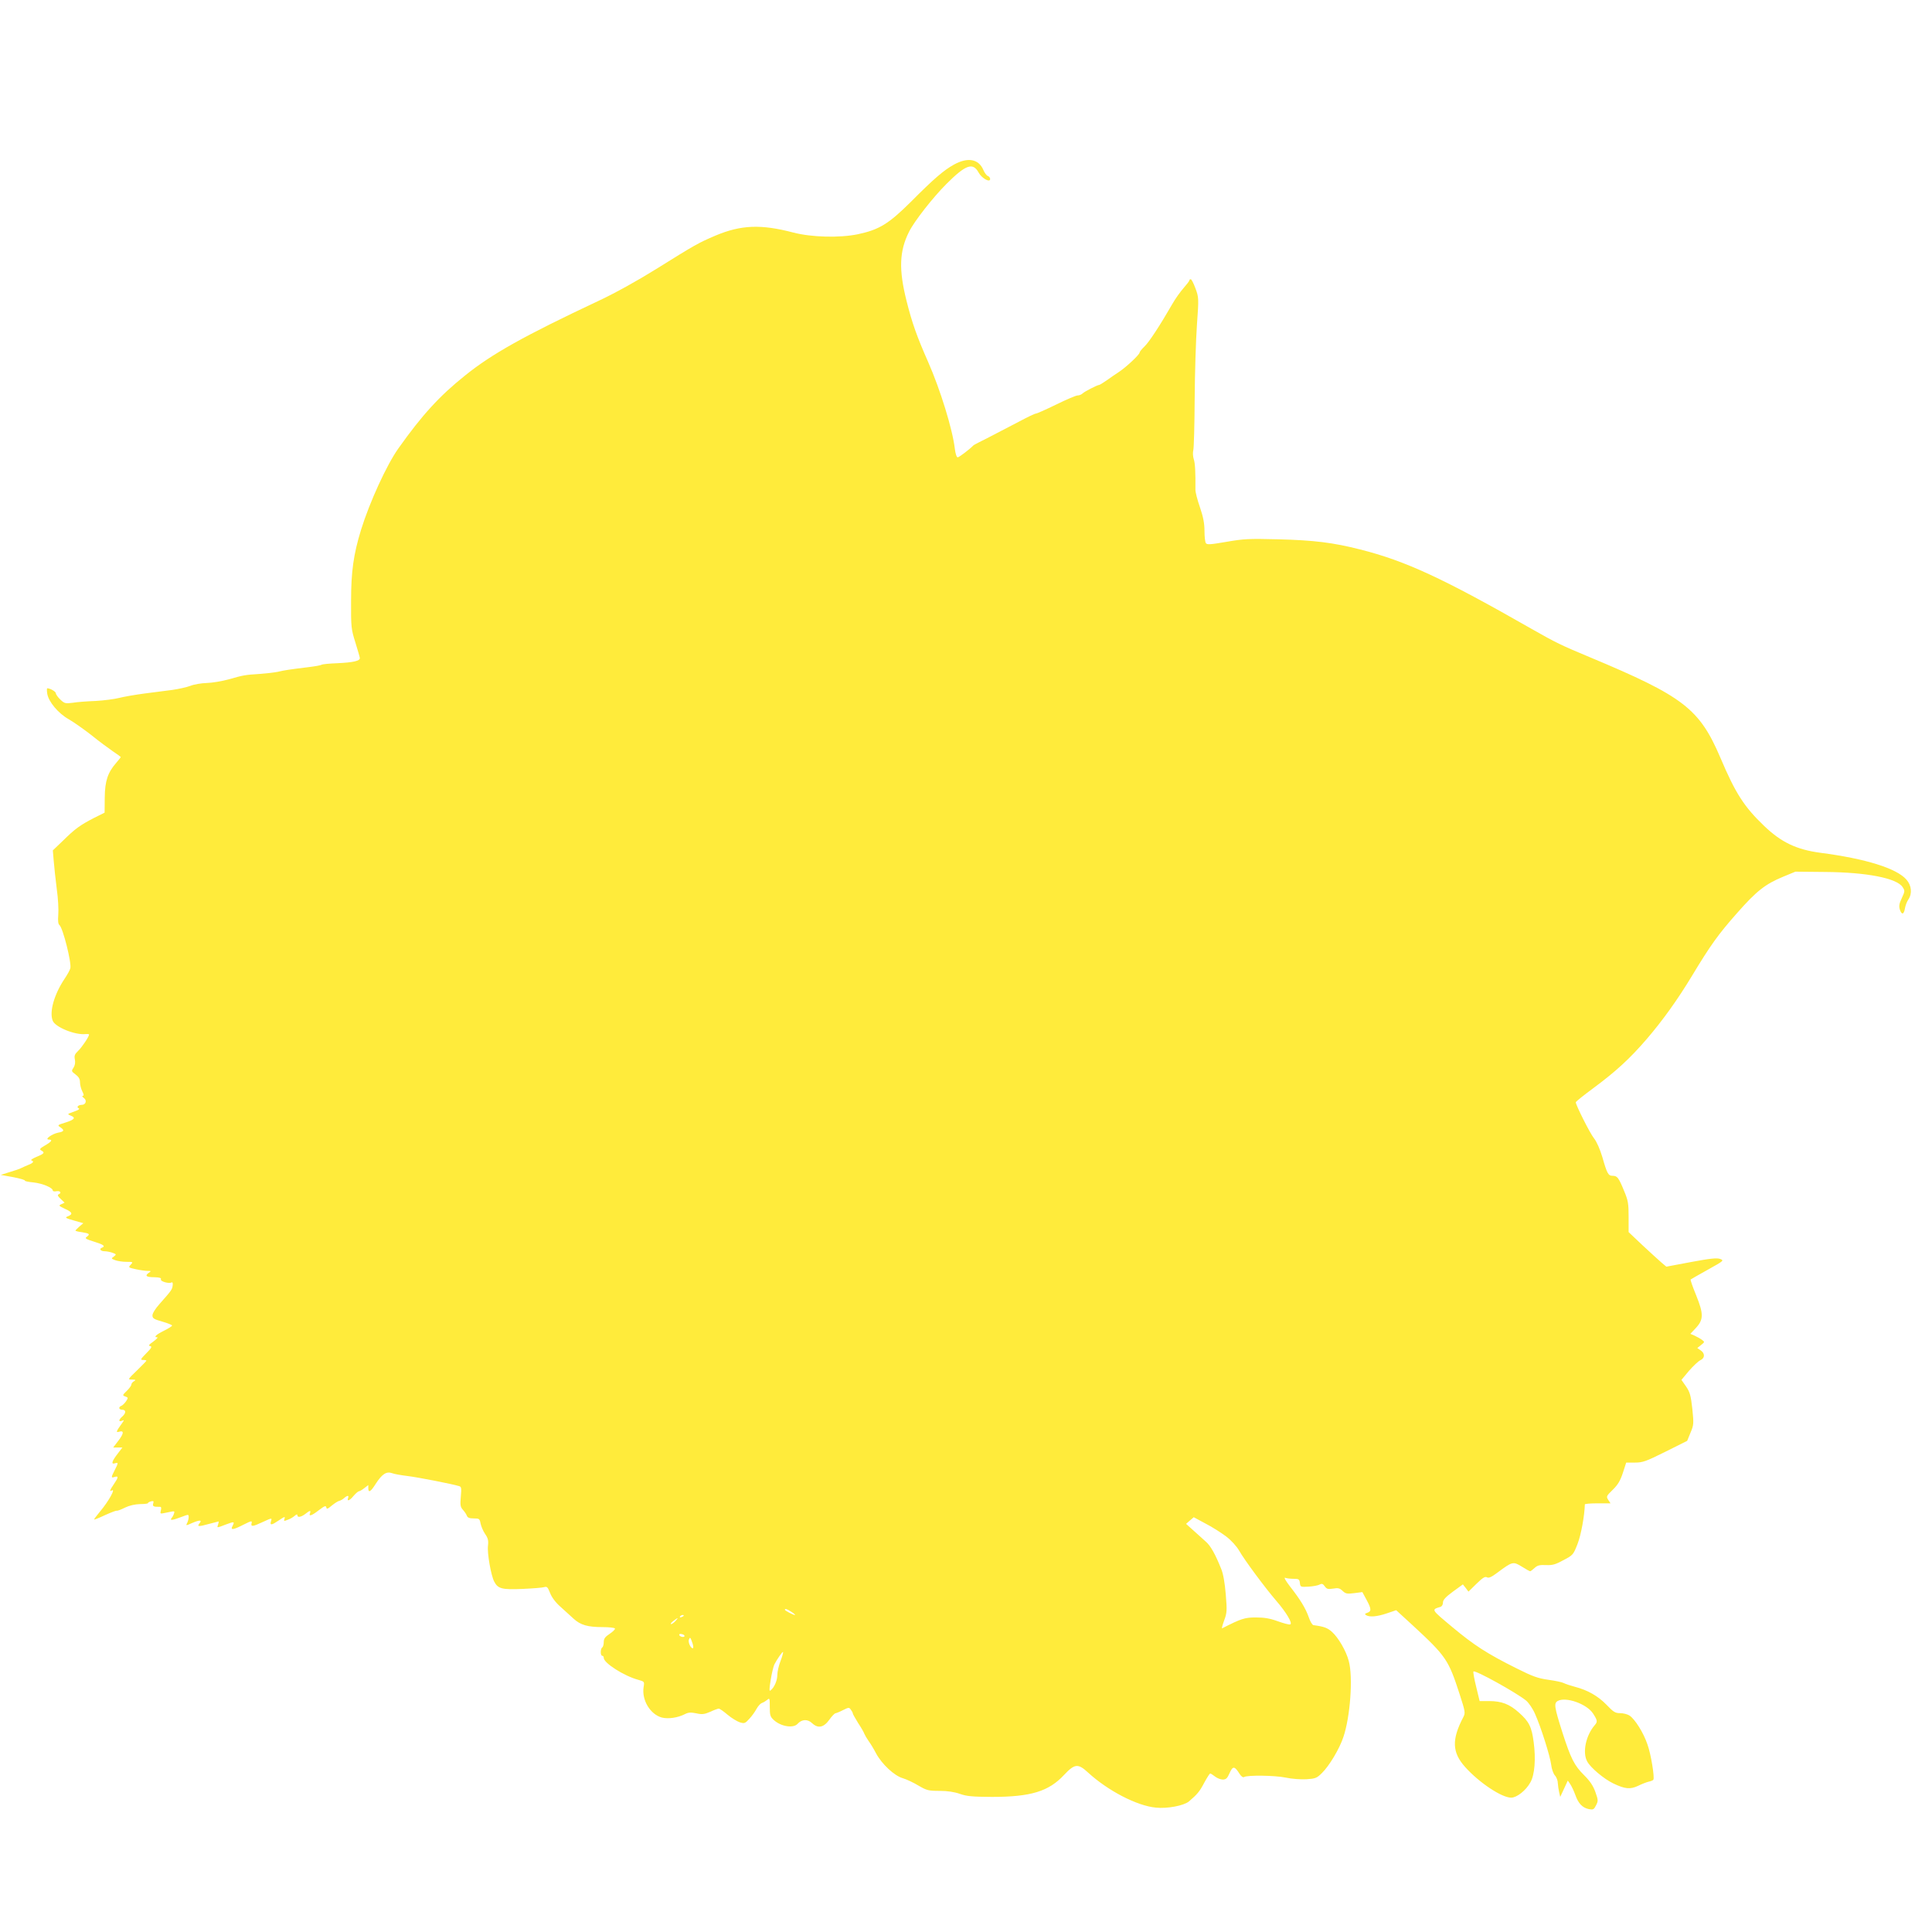 <?xml version="1.0" standalone="no"?>
<!DOCTYPE svg PUBLIC "-//W3C//DTD SVG 20010904//EN"
 "http://www.w3.org/TR/2001/REC-SVG-20010904/DTD/svg10.dtd">
<svg version="1.0" xmlns="http://www.w3.org/2000/svg"
 width="1280pt" height="1280pt" viewBox="0 0 1280 1280"
 preserveAspectRatio="xMidYMid meet">
<g transform="translate(0,1280) scale(0.1,-0.1)"
fill="#ffeb3b" stroke="none">
<path d="M6321 11710 c-69 -38 -136 -96 -285 -246 -148 -147 -211 -186 -353
-216 -122 -25 -305 -20 -426 11 -216 57 -348 51 -517 -20 -114 -49 -129 -57
-392 -221 -127 -79 -275 -161 -380 -210 -495 -233 -710 -353 -887 -496 -169
-135 -285 -262 -441 -482 -78 -109 -192 -359 -248 -540 -50 -163 -66 -277 -66
-470 -1 -176 1 -189 28 -275 15 -49 29 -96 30 -104 2 -20 -44 -30 -150 -35
-51 -2 -97 -6 -103 -10 -6 -4 -45 -11 -88 -16 -129 -16 -156 -20 -203 -31 -25
-5 -79 -11 -120 -14 -98 -6 -111 -9 -205 -36 -44 -12 -109 -23 -145 -24 -36
-1 -85 -9 -109 -19 -24 -9 -78 -21 -120 -27 -42 -5 -125 -16 -186 -24 -60 -8
-135 -21 -166 -29 -32 -8 -101 -17 -155 -20 -55 -2 -123 -7 -152 -12 -49 -6
-55 -5 -82 21 -17 16 -30 35 -30 42 0 11 -38 33 -57 33 -3 0 -3 -16 0 -36 9
-54 73 -130 142 -169 33 -19 100 -66 150 -105 49 -40 113 -87 142 -107 29 -19
53 -37 53 -39 0 -2 -14 -19 -30 -38 -56 -64 -75 -120 -76 -230 l-1 -100 -70
-35 c-93 -48 -126 -72 -205 -150 l-68 -65 6 -71 c3 -38 12 -121 20 -184 9 -62
13 -140 10 -172 -3 -40 -1 -61 8 -68 23 -19 81 -250 72 -286 -3 -13 -21 -44
-39 -71 -68 -102 -101 -217 -78 -276 16 -43 149 -97 219 -89 12 1 22 0 22 -3
0 -14 -47 -84 -72 -108 -23 -22 -27 -32 -22 -57 4 -20 1 -39 -9 -55 -15 -22
-14 -24 14 -45 21 -16 29 -30 29 -52 0 -16 7 -43 15 -59 11 -22 12 -30 3 -30
-6 0 -3 -6 7 -14 23 -16 14 -46 -14 -46 -23 0 -37 -16 -19 -23 7 -3 0 -10 -17
-16 -16 -6 -37 -14 -45 -17 -12 -5 -10 -8 8 -15 36 -14 26 -27 -34 -46 -53
-16 -55 -18 -35 -31 30 -20 26 -29 -13 -36 -41 -8 -93 -45 -63 -46 28 0 20
-13 -25 -39 -34 -20 -38 -25 -25 -33 26 -14 21 -21 -30 -42 -26 -11 -42 -21
-35 -24 20 -6 13 -17 -21 -30 -17 -7 -39 -17 -47 -21 -8 -5 -42 -16 -75 -26
l-60 -19 83 -15 c46 -9 80 -19 77 -23 -3 -3 23 -9 58 -12 60 -7 127 -35 127
-54 0 -5 11 -7 25 -4 25 4 35 -12 13 -21 -9 -4 -4 -14 14 -30 l26 -25 -21 -10
c-20 -9 -19 -11 26 -32 48 -22 52 -35 13 -50 -17 -7 -10 -11 43 -26 l63 -18
-26 -22 c-14 -13 -26 -25 -26 -27 0 -3 20 -8 45 -11 49 -8 53 -13 29 -31 -13
-9 -6 -14 45 -30 66 -20 82 -31 57 -41 -22 -8 -10 -24 19 -24 13 0 36 -5 51
-10 26 -10 26 -11 8 -25 -18 -13 -18 -14 9 -24 16 -6 49 -11 74 -11 45 0 46
-1 29 -19 -17 -18 -16 -19 34 -30 28 -6 63 -11 77 -11 26 0 26 -1 7 -14 -26
-19 -14 -28 41 -28 33 -1 45 -5 41 -14 -5 -14 55 -31 72 -20 5 3 8 -6 6 -20
-3 -27 -7 -33 -86 -122 -28 -31 -48 -63 -48 -77 0 -19 9 -25 65 -41 36 -10 65
-22 65 -26 0 -5 -25 -20 -55 -35 -52 -26 -69 -43 -43 -43 7 0 -5 -12 -26 -28
-30 -21 -35 -28 -21 -30 14 -3 9 -13 -26 -48 -38 -39 -41 -44 -21 -44 12 0 22
-2 22 -5 0 -2 -28 -31 -62 -64 -63 -61 -63 -61 -33 -61 25 -1 27 -2 13 -11
-10 -5 -18 -16 -18 -23 0 -7 -14 -25 -30 -41 -29 -28 -30 -30 -10 -37 20 -7
20 -9 5 -32 -9 -13 -23 -27 -31 -30 -21 -8 -17 -26 6 -26 26 0 26 -22 0 -45
-25 -22 -26 -37 -2 -28 16 7 16 6 0 -17 -39 -54 -41 -62 -20 -56 35 11 33 -11
-3 -58 l-35 -46 31 0 30 0 -29 -38 c-40 -51 -48 -75 -22 -67 25 8 25 4 0 -45
-25 -49 -25 -53 0 -45 26 8 25 -3 -5 -47 -27 -39 -31 -53 -15 -43 30 18 -22
-74 -77 -139 -23 -28 -41 -51 -39 -53 1 -2 34 11 72 29 38 17 73 31 78 29 5
-1 29 8 55 21 29 14 65 22 99 23 28 0 52 3 52 6 0 4 9 9 20 12 17 4 20 2 15
-14 -6 -19 3 -23 43 -22 10 1 12 -6 8 -23 -6 -22 -4 -24 19 -19 14 3 36 7 50
10 20 4 23 2 18 -12 -3 -10 -10 -24 -16 -30 -14 -18 4 -16 63 6 50 19 50 19
50 -1 0 -10 -5 -28 -10 -38 -10 -19 -9 -19 36 1 50 21 65 19 44 -6 -16 -20 -3
-20 70 0 30 8 56 15 58 15 2 0 0 -9 -3 -20 -8 -24 -11 -24 52 0 56 21 59 20
43 -11 -15 -28 6 -25 74 10 52 26 57 27 53 10 -7 -25 7 -24 71 6 65 30 65 30
57 5 -8 -27 5 -25 49 5 43 29 47 30 40 10 -5 -13 -2 -14 22 -4 16 5 37 18 46
26 11 10 18 12 18 5 0 -18 24 -14 53 8 30 24 38 25 31 5 -10 -24 10 -18 59 20
37 28 46 32 49 18 2 -13 9 -11 37 13 19 15 40 29 48 30 8 2 23 10 32 18 22 20
35 20 27 1 -9 -25 11 -17 37 15 14 16 30 30 35 30 5 0 21 9 36 21 l26 20 0
-20 c0 -34 16 -25 49 28 42 65 71 84 108 71 15 -6 62 -14 103 -19 67 -8 298
-53 342 -67 15 -4 16 -14 11 -70 -5 -56 -3 -68 14 -87 11 -12 23 -30 26 -39 5
-13 17 -18 46 -18 36 0 39 -2 45 -34 4 -19 17 -50 30 -69 19 -27 23 -44 19
-78 -6 -50 20 -196 41 -237 25 -48 51 -55 188 -49 67 3 132 8 144 12 18 5 23
0 38 -38 11 -29 36 -63 69 -92 29 -26 68 -62 88 -80 45 -41 92 -55 191 -55 42
0 79 -4 82 -9 3 -5 -12 -20 -34 -35 -32 -21 -40 -33 -40 -56 0 -16 -5 -32 -10
-35 -13 -8 -13 -55 0 -55 6 0 10 -6 10 -14 0 -34 135 -120 228 -145 42 -12 42
-12 36 -49 -13 -85 43 -179 120 -201 43 -11 106 -2 155 23 21 11 38 12 73 5
40 -9 54 -7 94 10 25 12 51 21 56 21 6 0 32 -18 59 -41 26 -22 63 -44 81 -50
30 -9 35 -7 63 24 17 18 38 48 47 65 10 18 25 35 35 39 10 3 26 13 36 21 16
14 17 11 17 -47 0 -54 3 -65 26 -86 47 -44 130 -57 158 -26 28 31 67 33 97 4
39 -36 76 -29 114 24 16 23 35 42 40 42 6 1 29 10 50 21 38 19 41 19 52 3 7
-9 13 -20 13 -25 0 -4 16 -32 35 -63 20 -30 39 -63 42 -73 4 -9 16 -30 28 -47
12 -16 35 -54 50 -83 38 -70 120 -147 176 -163 24 -7 71 -29 104 -49 55 -32
66 -35 140 -35 53 0 98 -7 135 -20 45 -16 83 -19 210 -20 259 0 378 36 480
146 70 74 92 77 158 16 132 -121 324 -221 450 -233 76 -8 185 13 219 41 56 48
71 66 102 125 18 33 35 60 39 60 4 0 18 -9 32 -20 14 -11 37 -20 51 -20 21 0
30 8 44 40 23 52 34 51 68 -3 11 -17 23 -25 30 -20 22 13 202 11 275 -4 40 -9
102 -13 138 -11 58 4 68 7 102 41 49 48 116 160 142 238 46 134 65 399 36 504
-17 67 -70 157 -112 194 -29 26 -53 35 -122 44 -8 1 -22 25 -31 52 -21 60 -56
117 -124 204 -28 36 -42 61 -33 58 10 -4 35 -7 56 -7 35 0 39 -3 42 -27 3 -27
4 -28 58 -25 30 2 63 8 73 14 15 8 22 5 34 -12 13 -18 21 -20 55 -15 33 6 44
3 63 -15 20 -19 30 -21 77 -15 l54 7 27 -50 c33 -60 34 -78 6 -87 -17 -6 -19
-9 -8 -16 23 -14 72 -10 137 12 l62 21 107 -98 c224 -207 239 -229 313 -457
38 -117 39 -126 25 -153 -78 -149 -75 -234 12 -331 92 -103 242 -203 305 -203
37 0 98 48 127 101 29 50 37 156 22 267 -13 101 -31 137 -98 196 -62 56 -115
76 -198 76 l-62 0 -23 95 c-13 52 -21 97 -18 101 12 11 289 -143 349 -193 18
-15 45 -55 59 -88 38 -84 100 -280 107 -337 3 -27 14 -58 24 -70 11 -11 20
-35 20 -52 1 -17 5 -44 9 -61 l7 -30 25 54 25 54 16 -23 c9 -13 24 -45 34 -72
20 -57 47 -85 90 -94 28 -5 33 -3 47 25 15 29 15 34 -4 88 -15 42 -35 72 -75
112 -65 64 -88 111 -143 281 -55 173 -58 196 -31 211 54 29 192 -20 233 -83
30 -46 31 -55 12 -77 -59 -68 -83 -180 -51 -240 21 -41 111 -117 174 -147 77
-37 112 -40 163 -16 24 12 55 24 71 28 15 3 29 9 31 13 9 15 -16 170 -39 233
-26 78 -83 168 -119 192 -14 9 -42 16 -63 16 -32 0 -44 8 -88 54 -57 59 -125
98 -209 120 -30 8 -64 19 -75 25 -11 6 -58 16 -103 22 -70 10 -103 22 -209 75
-197 98 -283 154 -428 275 -141 118 -139 114 -78 133 10 3 17 15 17 29 0 17
17 36 66 72 l66 48 19 -24 18 -24 53 52 c41 40 57 50 69 43 12 -7 30 1 70 31
99 74 104 75 161 40 27 -17 52 -31 56 -31 3 0 16 10 29 22 19 17 33 21 76 19
43 -2 63 4 116 33 63 33 65 36 93 108 23 59 46 186 48 261 0 4 38 7 85 7 l85
0 -15 23 c-14 22 -13 25 30 67 35 34 50 61 67 112 l22 68 58 0 c52 0 73 8 202
72 l144 72 22 54 c22 52 22 60 12 159 -10 89 -16 110 -42 148 l-30 43 50 60
c28 32 62 64 75 70 31 14 32 45 3 65 l-23 16 25 20 c25 20 25 20 5 35 -11 8
-33 20 -48 27 l-28 12 34 36 c54 57 55 94 5 218 -23 56 -40 104 -37 106 2 2
53 31 114 65 106 59 108 61 82 71 -21 8 -64 4 -192 -20 l-165 -31 -32 27 c-18
15 -74 67 -125 114 l-93 88 0 100 c0 89 -3 109 -30 173 -36 88 -45 100 -76
100 -29 0 -37 15 -68 124 -16 53 -37 101 -55 124 -27 33 -121 221 -121 239 0
5 53 47 118 95 147 109 240 194 351 323 105 122 205 261 301 420 123 204 175
276 297 414 130 148 189 194 308 243 l80 33 197 -2 c274 -2 475 -41 513 -100
16 -24 16 -28 -5 -73 -18 -38 -20 -54 -13 -76 12 -37 27 -34 34 9 3 18 13 44
22 57 27 39 22 94 -13 133 -65 74 -269 138 -569 177 -158 21 -259 69 -372 177
-134 128 -191 217 -291 453 -139 325 -244 406 -863 665 -190 79 -229 98 -387
188 -588 336 -836 451 -1138 527 -177 45 -304 61 -542 67 -195 5 -229 3 -344
-17 -105 -18 -128 -20 -135 -8 -5 7 -9 43 -9 81 0 48 -8 92 -30 156 -17 49
-31 102 -30 118 1 118 -2 173 -11 201 -6 18 -7 45 -3 60 4 15 8 167 9 337 1
171 8 392 15 492 13 180 12 183 -10 243 -12 33 -26 60 -31 60 -5 0 -9 -3 -9
-7 0 -5 -18 -28 -39 -52 -21 -24 -55 -71 -74 -105 -84 -146 -154 -252 -184
-281 -18 -17 -33 -36 -33 -41 0 -13 -87 -95 -135 -127 -22 -14 -59 -40 -83
-57 -23 -16 -46 -30 -49 -30 -12 0 -98 -44 -111 -57 -7 -7 -22 -13 -33 -13
-10 0 -74 -27 -141 -60 -68 -33 -128 -60 -135 -60 -7 0 -59 -25 -115 -55 -57
-30 -146 -76 -198 -103 -52 -26 -97 -49 -100 -52 -25 -26 -96 -80 -105 -80 -7
0 -15 24 -19 57 -15 129 -96 391 -176 573 -74 167 -108 262 -144 407 -52 206
-48 330 17 458 34 69 158 227 247 316 129 129 176 145 214 75 20 -37 76 -68
76 -42 0 8 -7 17 -15 20 -9 3 -22 21 -30 40 -31 73 -103 86 -194 36z m1802
-9089 c34 -26 69 -64 87 -95 35 -62 172 -246 245 -331 66 -76 111 -151 93
-157 -7 -3 -44 7 -83 21 -52 19 -90 25 -145 25 -74 0 -97 -8 -223 -72 -4 -2 2
21 13 51 19 51 20 65 11 174 -6 75 -17 137 -30 168 -39 98 -71 155 -103 182
-18 16 -54 48 -81 73 l-49 44 25 22 26 22 78 -42 c43 -22 104 -61 136 -85z
m-2878 -501 c17 -11 26 -20 22 -20 -11 0 -67 29 -67 35 0 10 16 4 45 -15z
m-715 -24 c0 -2 -7 -7 -16 -10 -8 -3 -12 -2 -9 4 6 10 25 14 25 6z m-55 -36
c-10 -11 -23 -20 -29 -20 -6 0 0 9 14 20 32 25 38 25 15 0z m60 -101 c-7 -10
-35 -1 -35 11 0 5 9 6 20 3 11 -3 17 -9 15 -14z m53 -46 c6 -19 7 -33 2 -33
-15 0 -32 40 -26 57 8 19 10 17 24 -24z m583 -118 c-12 -31 -21 -72 -21 -91 0
-37 -19 -82 -43 -102 -11 -10 -12 0 -1 68 7 43 18 89 24 102 19 37 54 87 58
83 2 -2 -5 -29 -17 -60z"/>
</g>
</svg>
